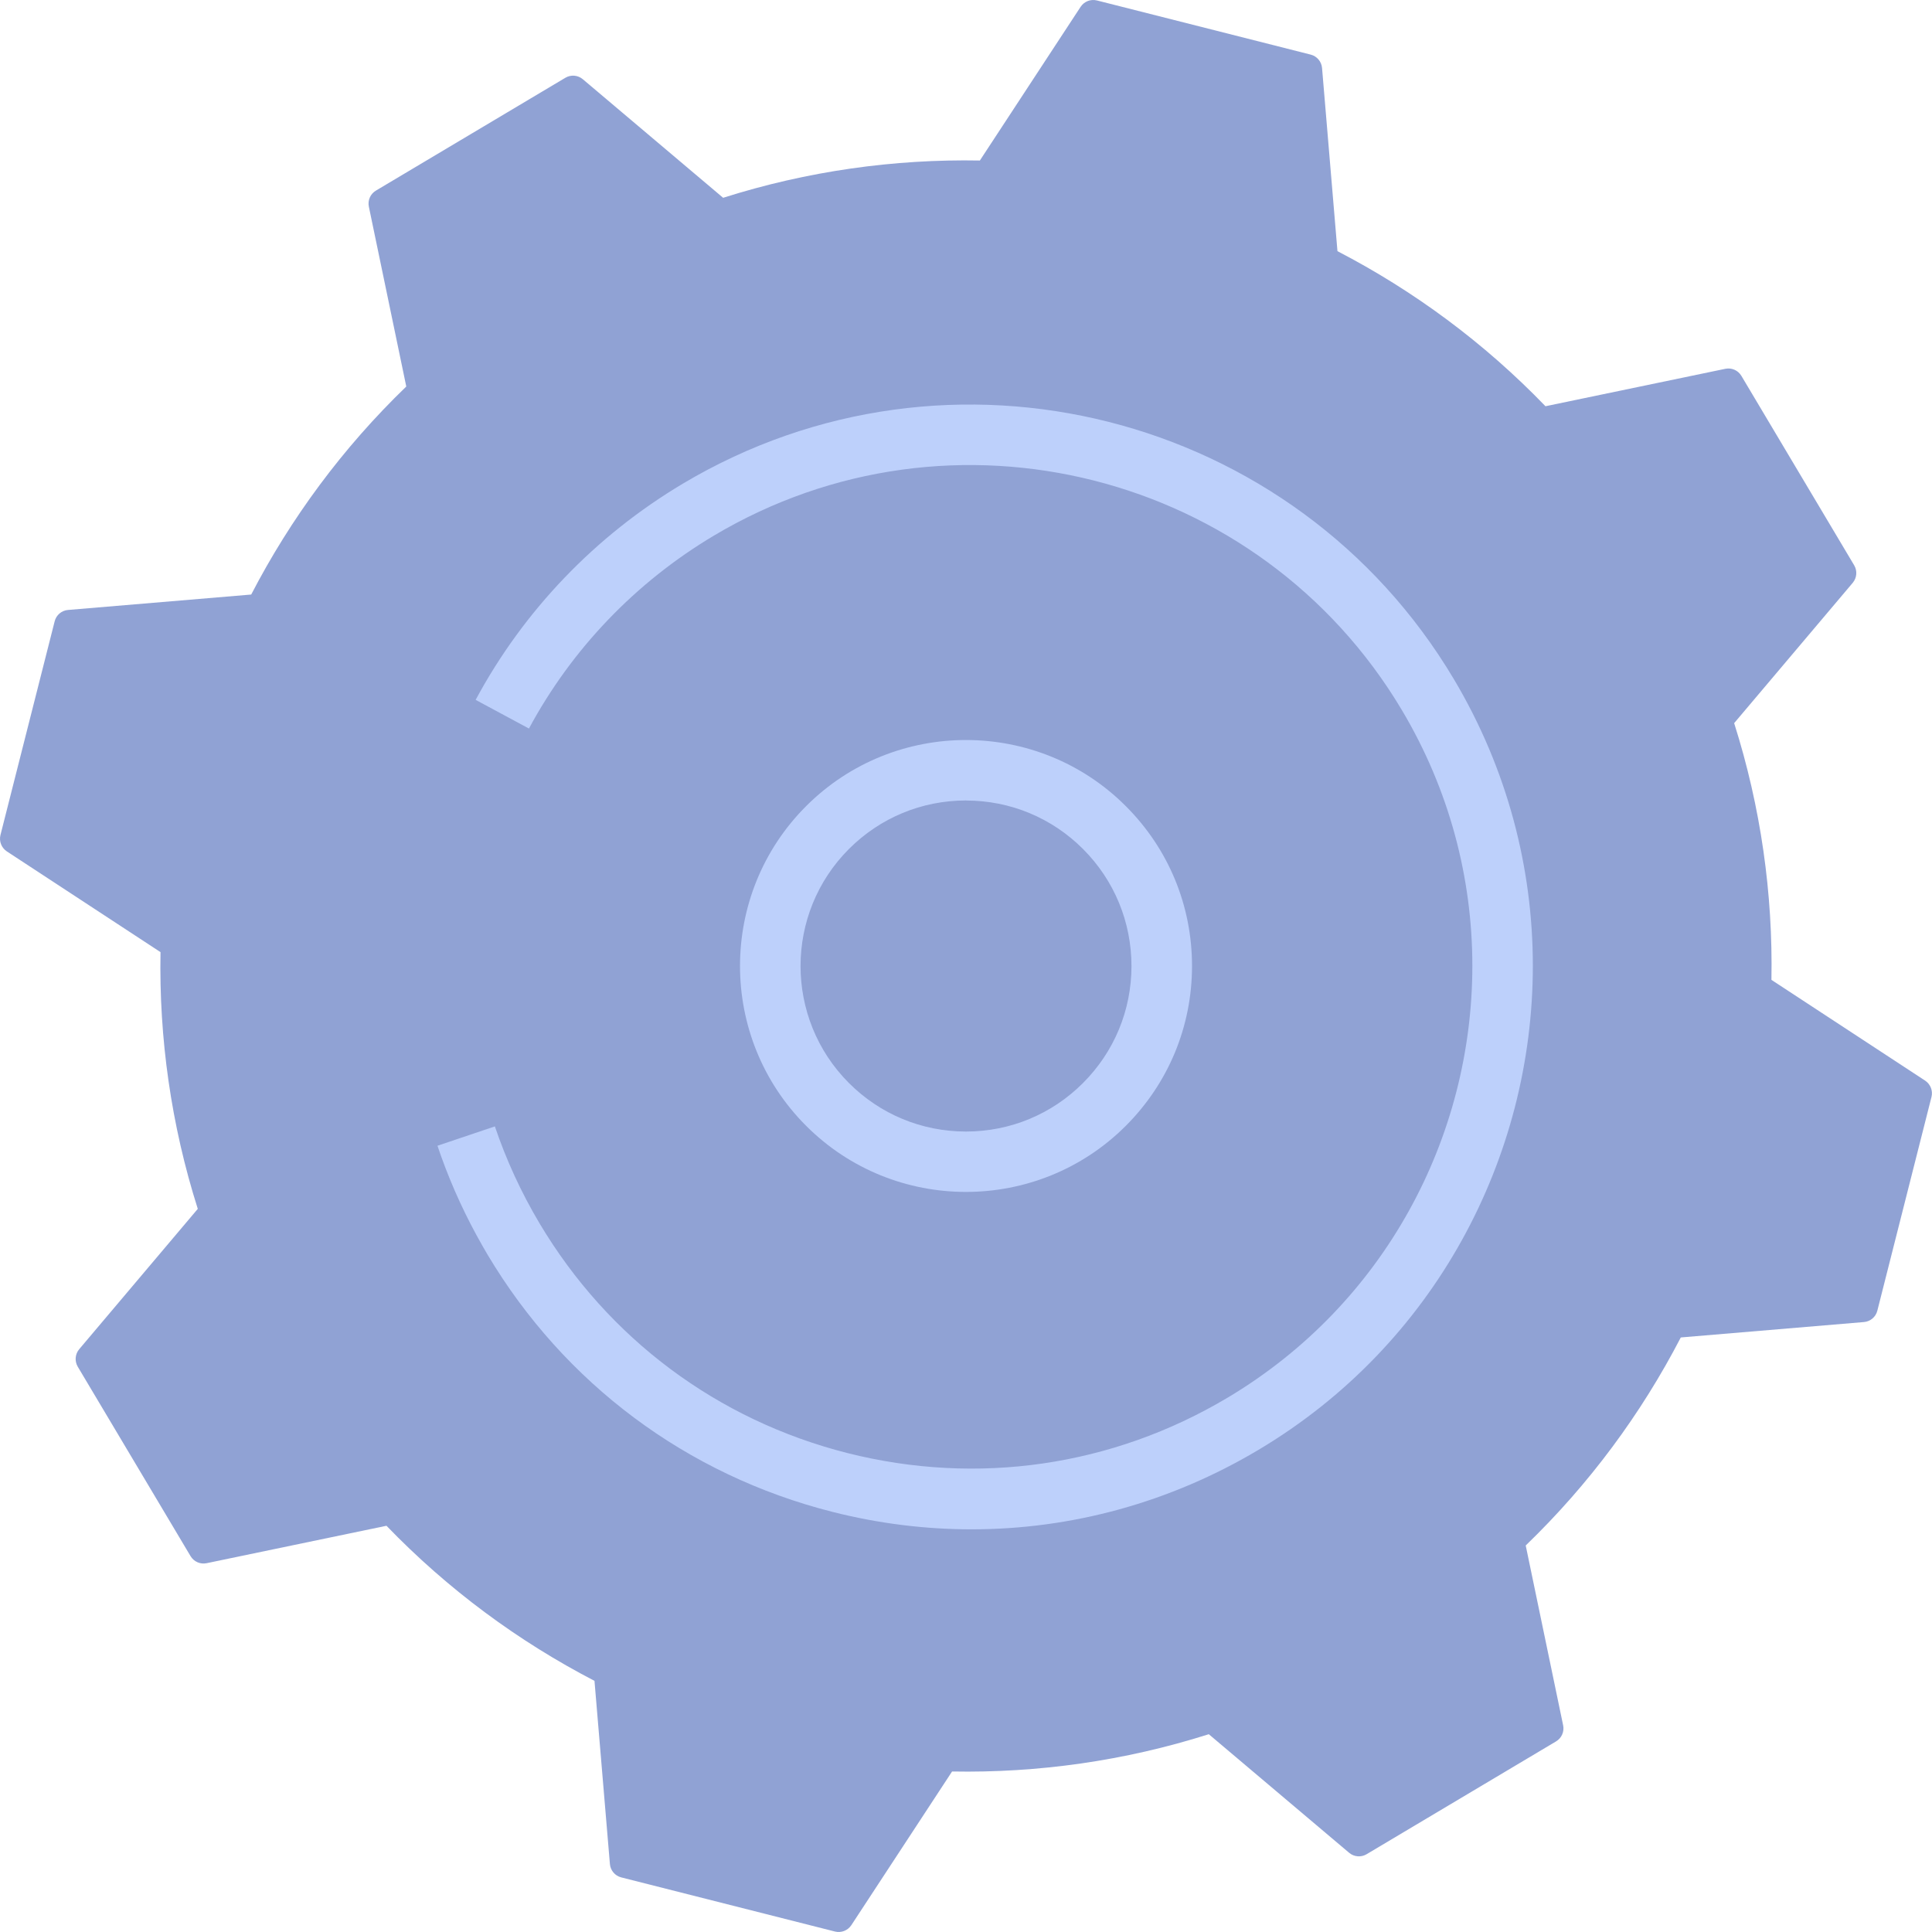 <?xml version="1.0" encoding="UTF-8"?> <svg xmlns="http://www.w3.org/2000/svg" width="260" height="260" viewBox="0 0 260 260" fill="none"> <path d="M0.062 112.373C-0.15 113.213 0.196 114.094 0.915 114.574L21.601 128.134C21.389 139.683 23.019 151.353 26.617 162.683L10.658 181.57C10.101 182.233 10.024 183.178 10.461 183.919L25.643 209.416C26.088 210.164 26.956 210.545 27.802 210.369L52.009 205.331C60.263 213.889 69.745 220.881 80.003 226.201L82.078 250.851C82.148 251.712 82.762 252.439 83.602 252.65L112.365 259.938C113.205 260.15 114.087 259.804 114.566 259.085L128.126 238.399C139.676 238.611 151.345 236.981 162.675 233.383L181.562 249.341C182.225 249.899 183.171 249.976 183.911 249.532L209.409 234.349C210.156 233.905 210.537 233.037 210.361 232.19L205.324 207.984C213.882 199.73 220.873 190.248 226.193 179.989L250.843 177.915C251.704 177.845 252.431 177.231 252.643 176.391L259.93 147.627C260.142 146.788 259.796 145.906 259.077 145.426L238.391 131.866C238.603 120.317 236.973 108.648 233.375 97.317L249.334 78.431C249.891 77.767 249.969 76.822 249.531 76.081L234.349 50.584C233.904 49.836 233.036 49.455 232.19 49.632L207.983 54.669C199.729 46.111 190.247 39.12 179.989 33.8L177.915 9.149C177.844 8.289 177.23 7.562 176.391 7.35L147.627 0.062C146.787 -0.149 145.905 0.189 145.426 0.916L131.866 21.602C120.316 21.39 108.647 23.02 97.317 26.618L78.43 10.659C77.767 10.102 76.822 10.024 76.081 10.469L50.59 25.651C49.843 26.096 49.462 26.963 49.638 27.81L54.675 52.016C46.117 60.271 39.126 69.753 33.806 80.011L9.156 82.085C8.288 82.156 7.568 82.77 7.357 83.609L0.062 112.373Z" fill="#90A2D4"></path> <path d="M129.996 160.404C122.193 160.404 114.397 157.434 108.463 151.487C96.611 139.613 96.632 120.31 108.506 108.464C120.379 96.612 139.682 96.633 151.528 108.507C157.271 114.257 160.424 121.897 160.417 130.025C160.41 138.152 157.235 145.786 151.486 151.529C145.559 157.448 137.77 160.404 129.996 160.404ZM129.996 107.724C124.055 107.724 118.468 110.038 114.263 114.235C105.571 122.913 105.557 137.045 114.234 145.737C118.439 149.949 124.027 152.27 129.974 152.277H129.996C135.936 152.277 141.524 149.963 145.729 145.765C149.94 141.56 152.262 135.972 152.269 130.025C152.269 124.077 149.962 118.483 145.764 114.271C141.559 110.059 135.971 107.738 130.024 107.731H130.003L129.996 107.724Z" fill="#BDD0FB"></path> <path d="M130.75 205.811C124.514 205.811 118.235 205.035 112.026 203.462C92.434 198.495 75.946 186.198 65.603 168.828C65.364 168.426 65.131 168.031 64.905 167.622C62.725 163.805 60.876 159.811 59.402 155.712C59.367 155.607 59.324 155.501 59.289 155.395C59.148 154.993 59.007 154.591 58.873 154.189L66.598 151.585C68.122 156.1 70.147 160.496 72.616 164.644C81.844 180.137 96.554 191.115 114.044 195.546C131.534 199.969 149.693 197.331 165.187 188.103C186.373 175.481 198.148 153.003 198.141 129.968C198.141 118.221 195.079 106.334 188.645 95.539C169.589 63.551 128.062 53.025 96.075 72.081C85.555 78.346 76.948 87.327 71.184 98.044L64.009 94.185C70.471 82.163 80.123 72.102 91.905 65.082C127.752 43.733 174.295 55.523 195.644 91.377C202.854 103.483 206.283 116.803 206.283 129.968C206.283 155.783 193.097 180.977 169.349 195.122C157.482 202.192 144.219 205.811 130.758 205.811H130.75Z" fill="#BDD0FB"></path> </svg> 